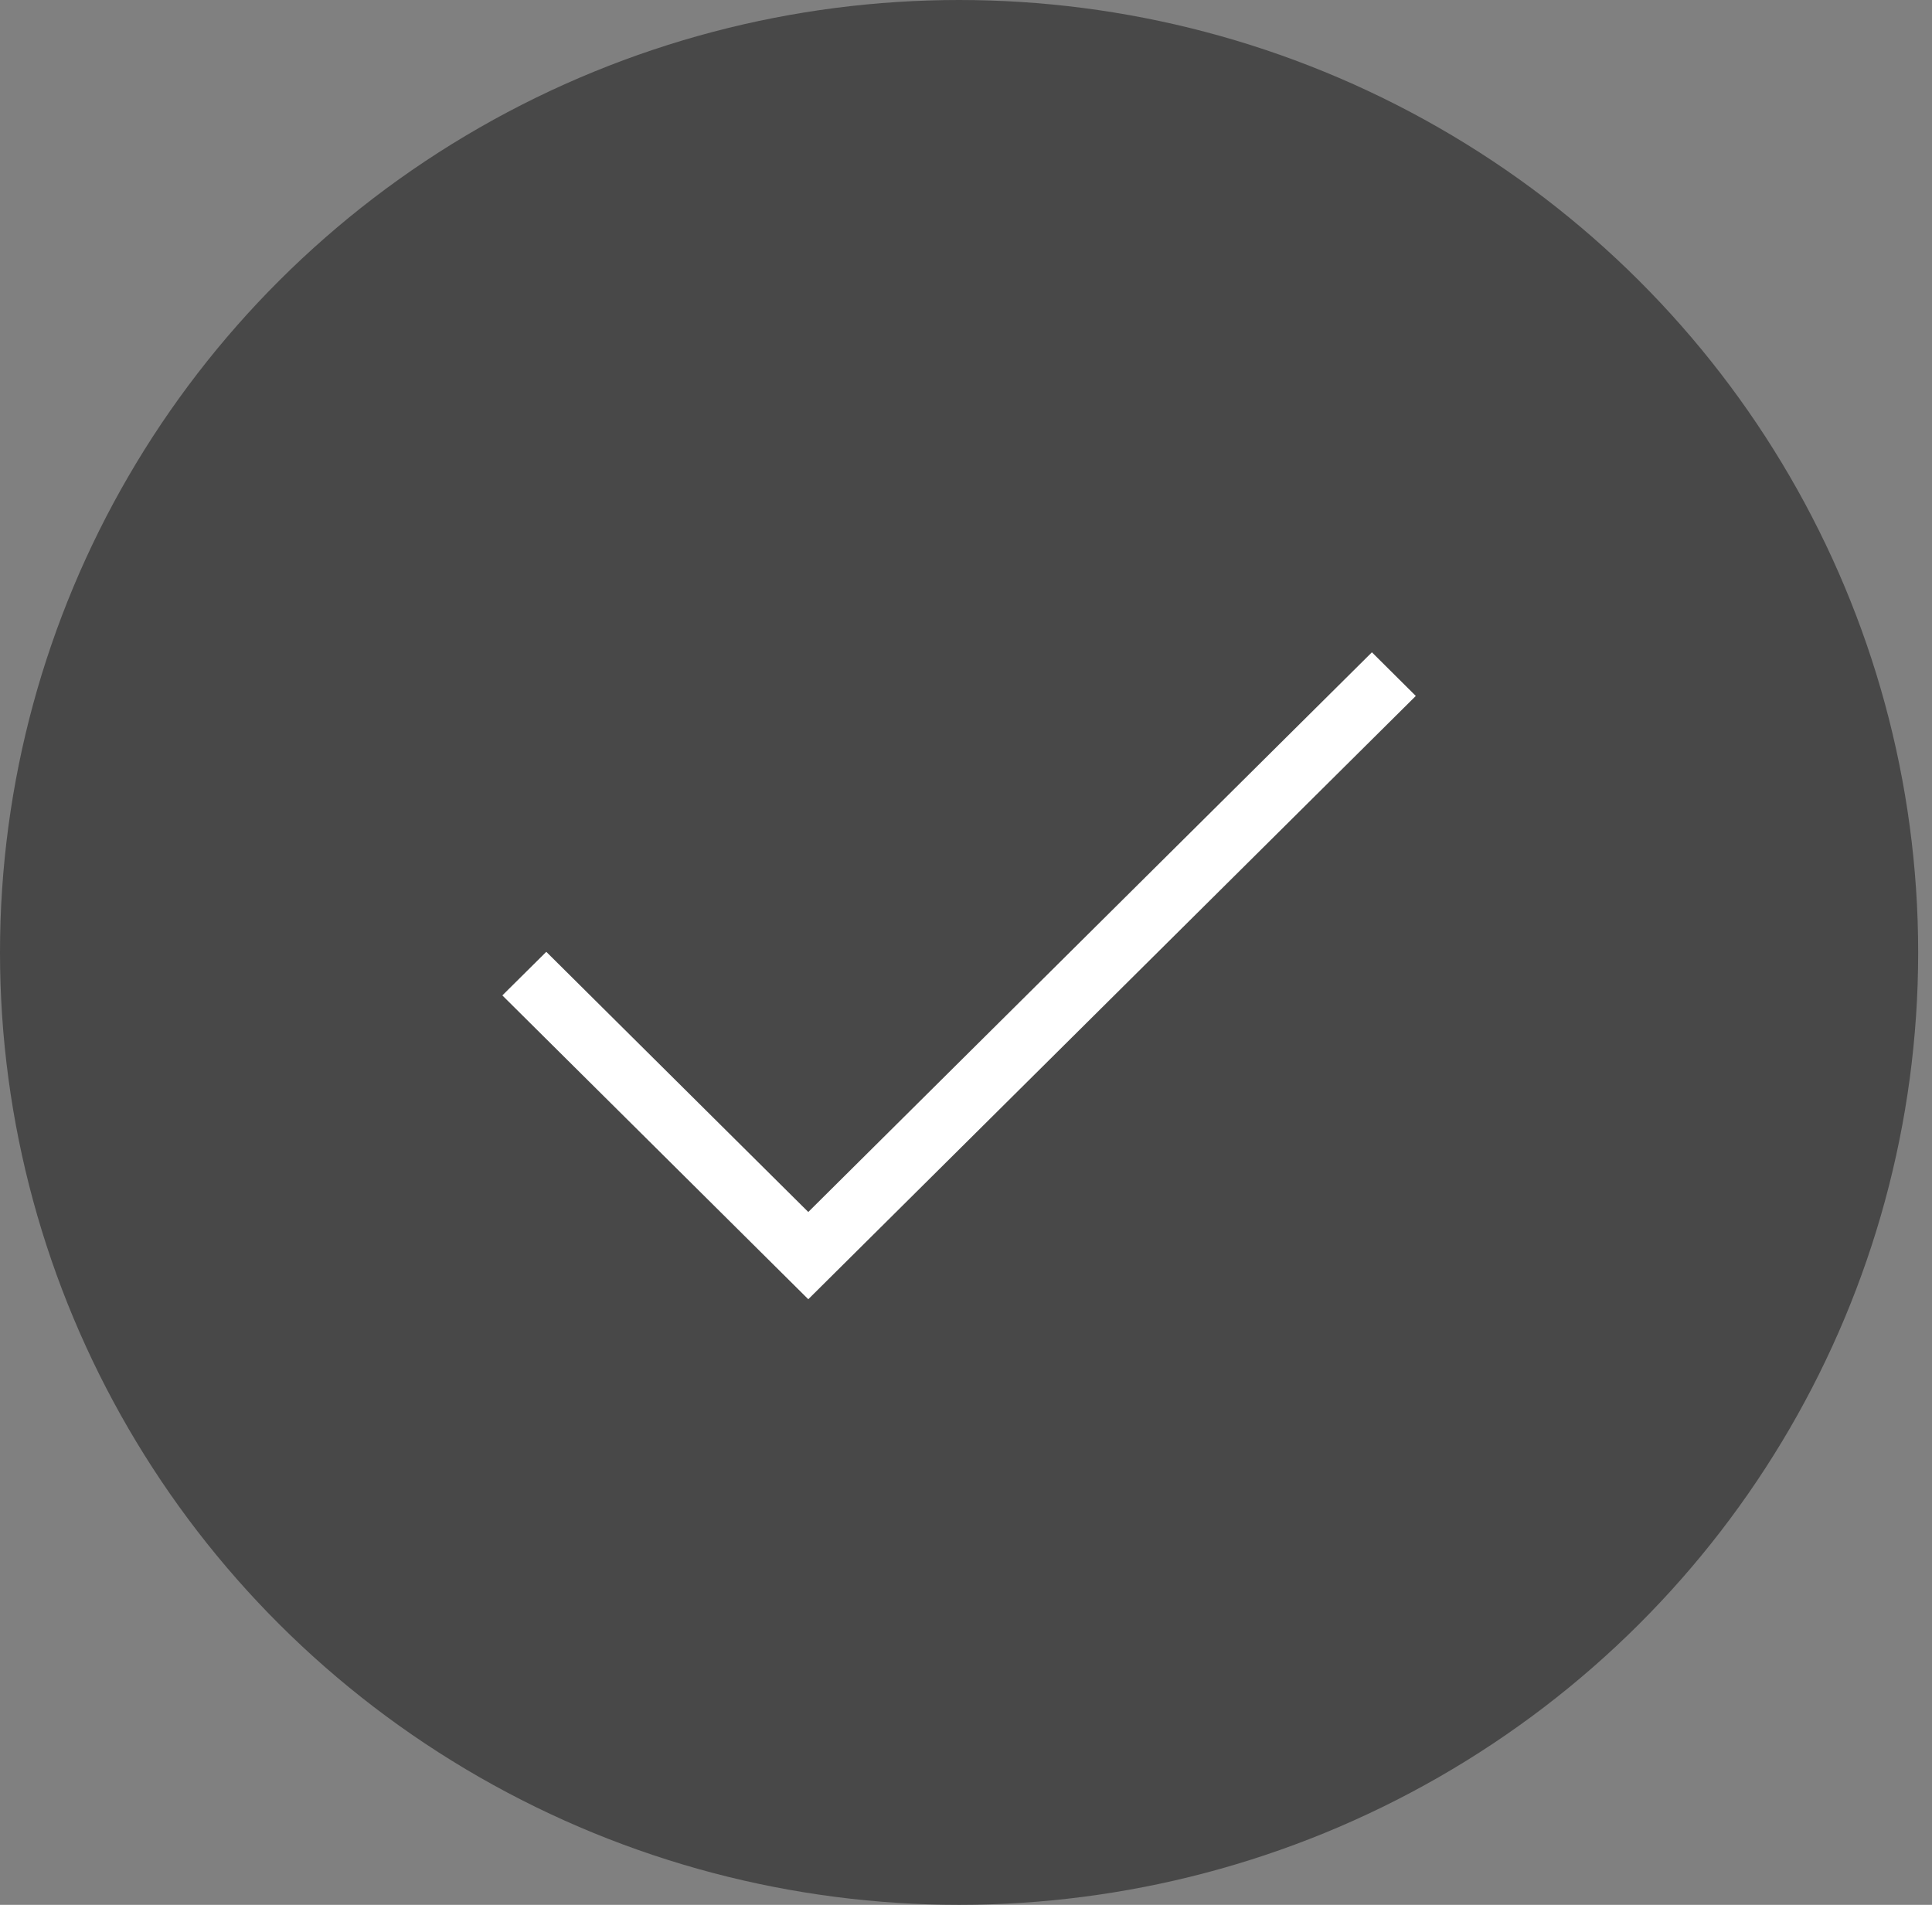 <?xml version="1.0" encoding="UTF-8"?> <svg xmlns="http://www.w3.org/2000/svg" width="71" height="70" viewBox="0 0 71 70" fill="none"><rect x="0" y="0" width="71" height="70" fill="#808080" stroke="none"/><ellipse cx="35.246" cy="35" rx="35.246" ry="35" fill="#484848"></ellipse><path d="M29.704 47.745L18.461 36.58L20.076 34.978L29.704 44.539L50.417 23.971L52.03 25.575L29.704 47.745Z" fill="white"></path></svg> 